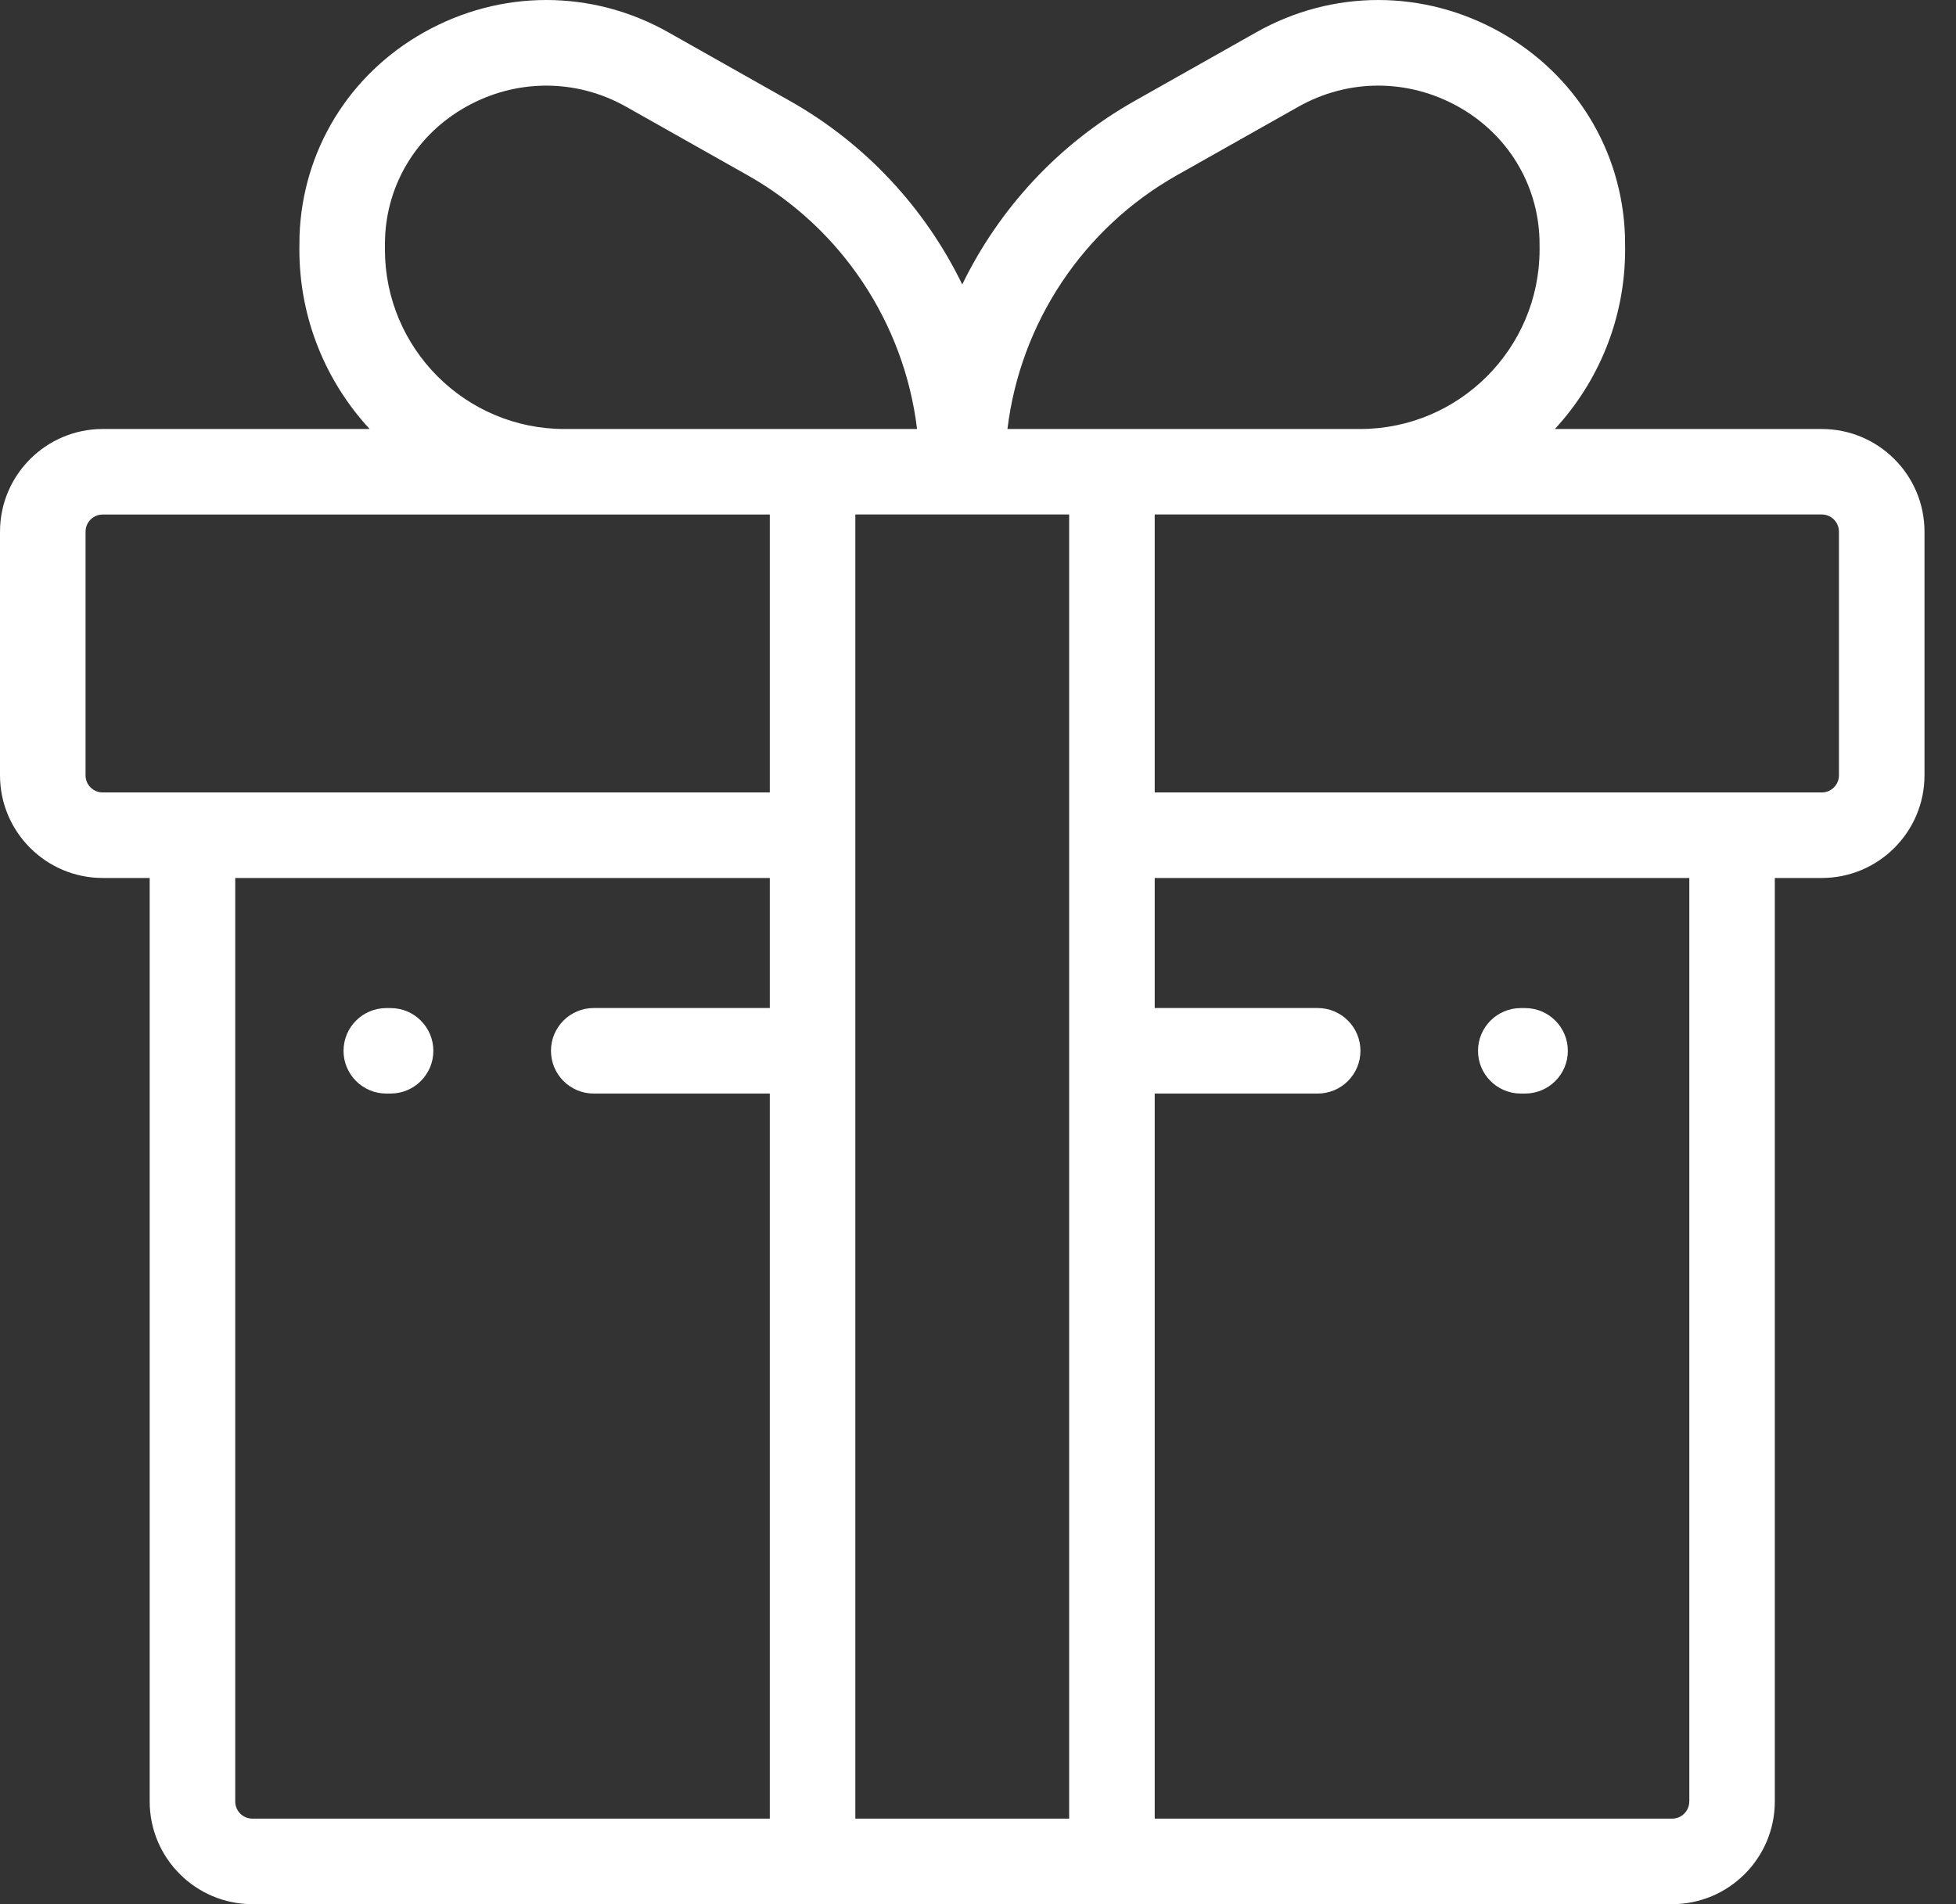 <svg width="38" height="37" viewBox="0 0 38 37" fill="none" xmlns="http://www.w3.org/2000/svg">
<rect x="0" y="0" width="38" height="37" fill="#333333" stroke="none"/>
<path d="M35.393 8.336H30.207C31.054 7.418 31.572 6.193 31.572 4.848C31.572 4.848 31.571 4.643 31.569 4.585C31.513 2.926 30.608 1.446 29.149 0.627C27.66 -0.209 25.887 -0.209 24.405 0.628L22.047 1.959C20.569 2.792 19.413 4.049 18.694 5.527C17.975 4.049 16.819 2.792 15.342 1.959L12.983 0.627C11.501 -0.209 9.728 -0.209 8.239 0.627C6.78 1.446 5.875 2.926 5.819 4.585C5.817 4.643 5.816 4.848 5.816 4.848C5.816 6.193 6.334 7.418 7.181 8.336H1.995C0.895 8.336 0 9.231 0 10.331V15.065C0 16.165 0.895 17.06 1.995 17.06H2.908V35.005C2.908 36.105 3.803 37 4.903 37H32.485C33.585 37 34.48 36.105 34.48 35.005V17.06H35.393C36.493 17.06 37.388 16.165 37.388 15.065V10.331C37.388 9.231 36.493 8.336 35.393 8.336ZM22.863 3.406L25.222 2.075C26.194 1.526 27.358 1.527 28.336 2.076C29.284 2.608 29.872 3.567 29.908 4.641C29.91 4.681 29.91 4.848 29.91 4.848C29.91 6.771 28.346 8.336 26.423 8.336H19.572C19.822 6.28 21.035 4.438 22.863 3.406ZM7.48 4.641C7.516 3.567 8.104 2.608 9.052 2.076C9.542 1.801 10.077 1.664 10.613 1.664C11.147 1.664 11.681 1.801 12.166 2.075L14.525 3.406C16.353 4.438 17.567 6.28 17.816 8.336H10.965C9.042 8.336 7.478 6.771 7.478 4.848C7.478 4.848 7.478 4.681 7.48 4.641ZM14.955 19.587H11.535C11.076 19.587 10.704 19.959 10.704 20.418C10.704 20.877 11.076 21.249 11.535 21.249H14.955V35.338H4.903C4.719 35.338 4.57 35.189 4.57 35.005V17.06H14.955V19.587ZM14.955 15.398H1.995C1.811 15.398 1.662 15.249 1.662 15.065V10.331C1.662 10.147 1.811 9.998 1.995 9.998H14.955V15.398ZM20.771 35.338H16.617V9.997H20.771V35.338ZM32.818 35.005C32.818 35.189 32.669 35.338 32.485 35.338H22.433V21.249H25.599C26.058 21.249 26.43 20.877 26.43 20.418C26.43 19.959 26.058 19.587 25.599 19.587H22.433V17.06H32.819V35.005H32.818ZM35.726 15.065C35.726 15.249 35.577 15.398 35.393 15.398H22.433V9.997H35.393C35.577 9.997 35.726 10.147 35.726 10.331V15.065H35.726Z" fill="white"/>
<path d="M29.545 21.249H29.628C30.087 21.249 30.459 20.877 30.459 20.419C30.459 19.96 30.087 19.588 29.628 19.588H29.545C29.086 19.588 28.714 19.96 28.714 20.419C28.714 20.877 29.086 21.249 29.545 21.249Z" fill="white"/>
<path d="M7.505 21.249H7.588C8.047 21.249 8.419 20.877 8.419 20.419C8.419 19.96 8.047 19.588 7.588 19.588H7.505C7.046 19.588 6.674 19.96 6.674 20.419C6.674 20.877 7.046 21.249 7.505 21.249Z" fill="white"/>
</svg>
